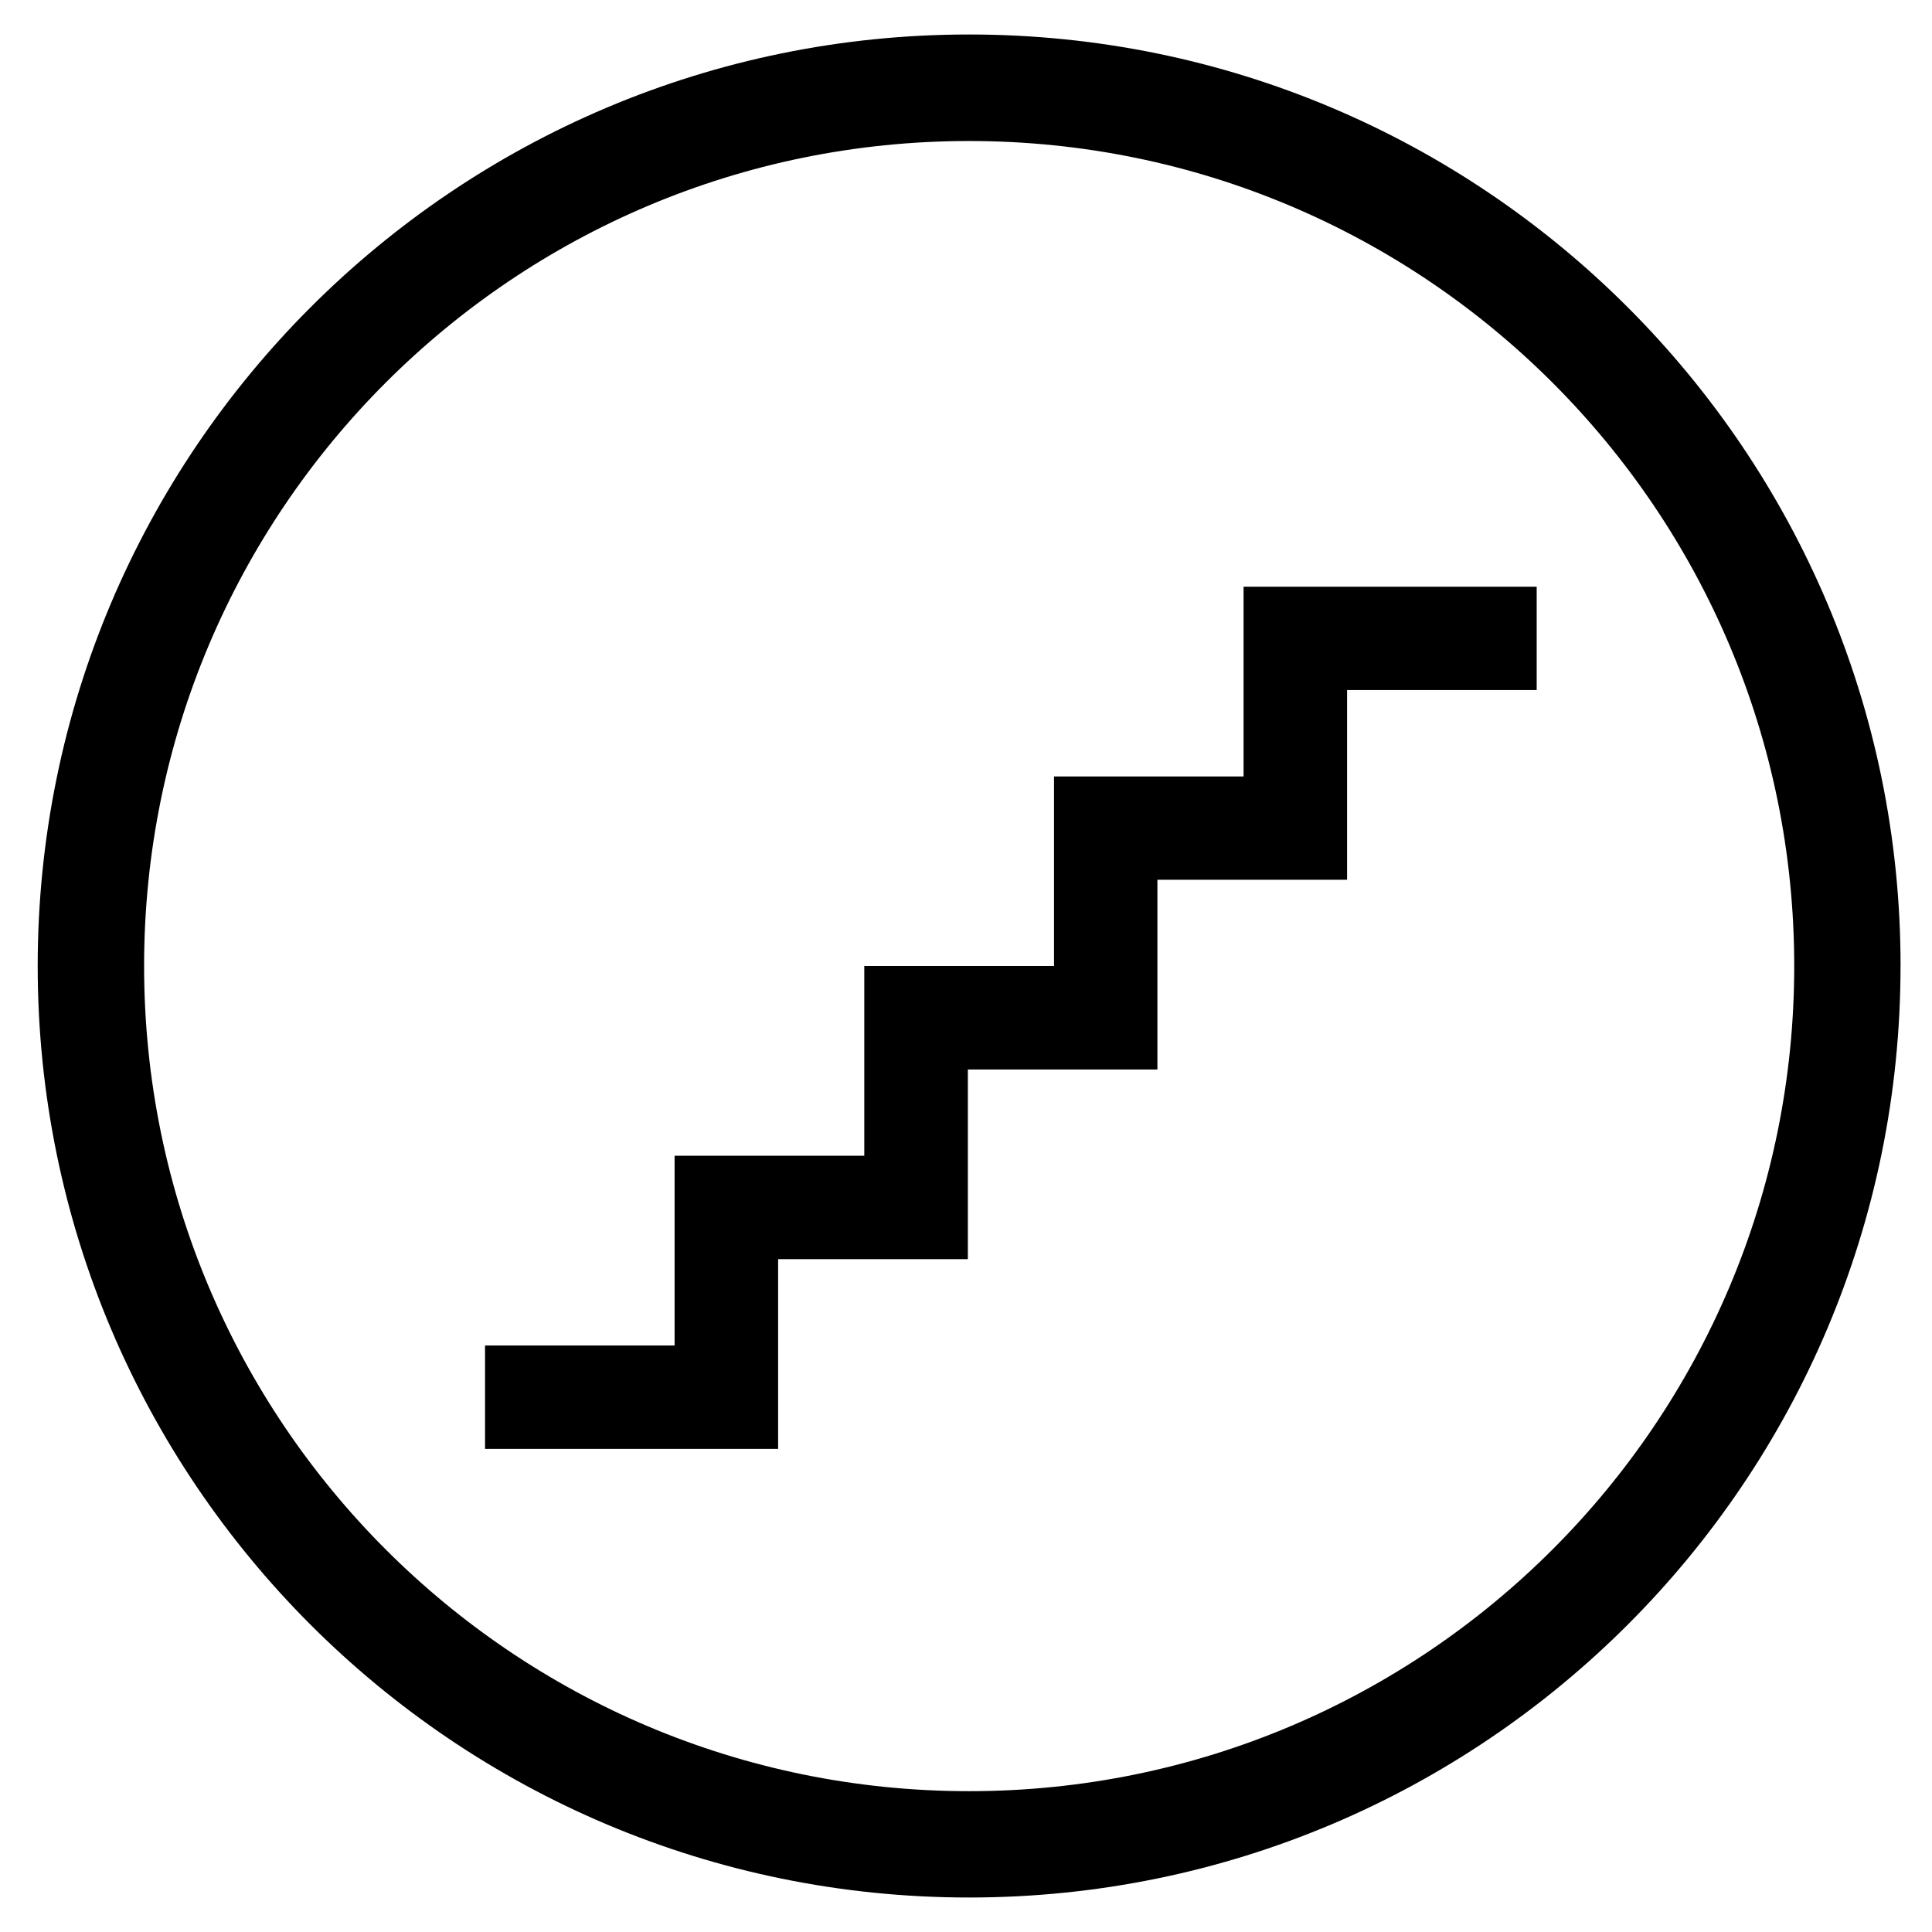 <?xml version="1.0" encoding="UTF-8"?>
<!-- The Best Svg Icon site in the world: iconSvg.co, Visit us! https://iconsvg.co -->
<svg fill="#000000" width="800px" height="800px" version="1.1" viewBox="144 144 512 512" xmlns="http://www.w3.org/2000/svg">
 <path d="m647.66 400c0 136.35-110.5 246.86-246.85 246.86-136.29 0-246.82-110.51-246.82-246.86 0-136.32 110.54-246.86 246.83-246.86 136.36-0.004 246.85 110.53 246.85 246.86zm-28.172 0c0-120.74-97.922-218.63-218.68-218.63-120.75 0-218.62 97.887-218.62 218.63 0 120.77 97.875 218.68 218.63 218.68 120.76 0 218.67-97.918 218.67-218.68zm-145.93-100.52v50.285h-50.234v50.238h-50.281v50.281h-50.27v50.285l-50.234-0.004v27.402h77.672v-50.285h50.281v-50.25h50.234v-50.285h50.266v-50.27h50.246v-27.398h-77.68"/>
</svg>